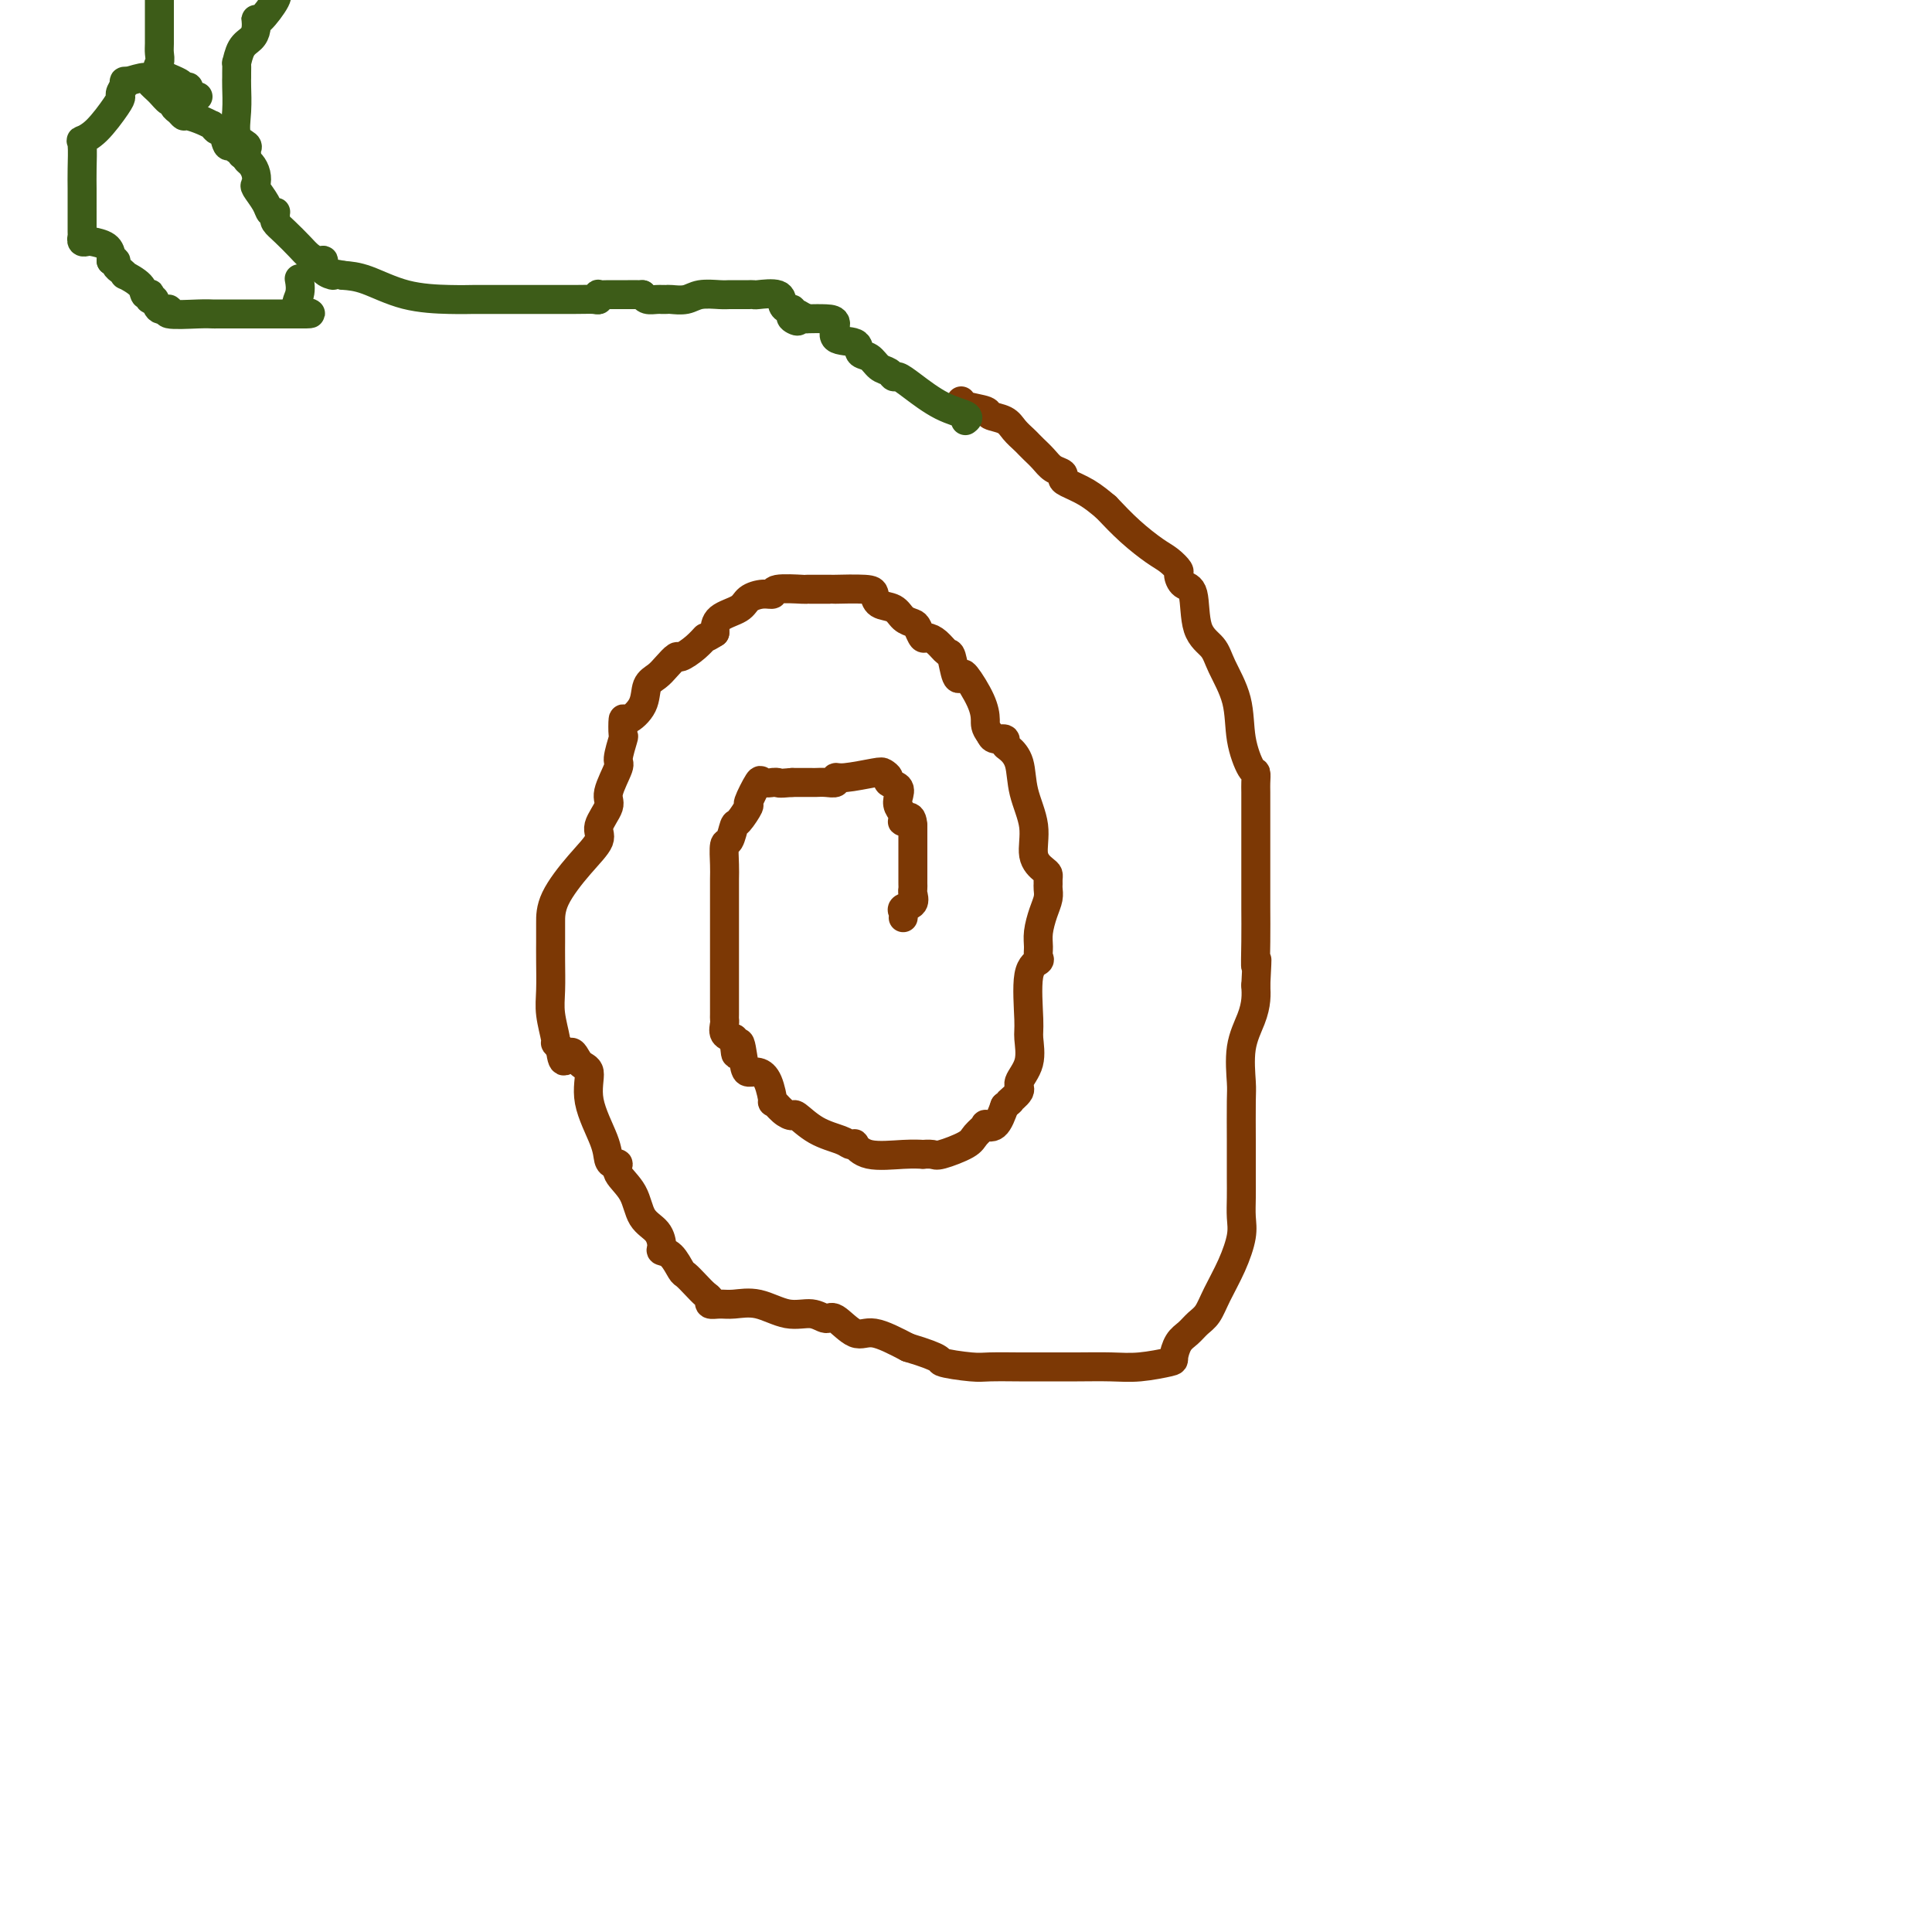<svg viewBox='0 0 400 400' version='1.1' xmlns='http://www.w3.org/2000/svg' xmlns:xlink='http://www.w3.org/1999/xlink'><g fill='none' stroke='#7C3805' stroke-width='6' stroke-linecap='round' stroke-linejoin='round'><path d='M187,190c0.061,-0.325 0.121,-0.650 0,-1c-0.121,-0.350 -0.425,-0.724 0,-1c0.425,-0.276 1.578,-0.453 2,-1c0.422,-0.547 0.113,-1.464 0,-2c-0.113,-0.536 -0.030,-0.690 0,-1c0.030,-0.310 0.008,-0.775 0,-1c-0.008,-0.225 -0.002,-0.211 0,-1c0.002,-0.789 0.001,-2.380 0,-3c-0.001,-0.620 -0.000,-0.269 0,-1c0.000,-0.731 0.000,-2.543 0,-3c-0.000,-0.457 -0.000,0.441 0,0c0.000,-0.441 0.000,-2.220 0,-4'/><path d='M189,171c-0.159,-3.131 -1.557,-1.459 -2,-1c-0.443,0.459 0.070,-0.297 0,-1c-0.070,-0.703 -0.722,-1.354 -1,-2c-0.278,-0.646 -0.183,-1.287 0,-2c0.183,-0.713 0.453,-1.499 0,-2c-0.453,-0.501 -1.630,-0.719 -2,-1c-0.370,-0.281 0.069,-0.626 0,-1c-0.069,-0.374 -0.644,-0.776 -1,-1c-0.356,-0.224 -0.493,-0.270 -2,0c-1.507,0.270 -4.382,0.857 -6,1c-1.618,0.143 -1.977,-0.158 -2,0c-0.023,0.158 0.292,0.774 0,1c-0.292,0.226 -1.191,0.060 -2,0c-0.809,-0.060 -1.529,-0.016 -2,0c-0.471,0.016 -0.693,0.004 -1,0c-0.307,-0.004 -0.698,-0.001 -1,0c-0.302,0.001 -0.515,0.000 -1,0c-0.485,-0.000 -1.243,-0.000 -2,0'/><path d='M164,162c-3.240,0.308 -2.842,0.079 -3,0c-0.158,-0.079 -0.874,-0.006 -1,0c-0.126,0.006 0.336,-0.054 0,0c-0.336,0.054 -1.470,0.222 -2,0c-0.530,-0.222 -0.457,-0.833 -1,0c-0.543,0.833 -1.703,3.110 -2,4c-0.297,0.890 0.271,0.393 0,1c-0.271,0.607 -1.379,2.319 -2,3c-0.621,0.681 -0.755,0.330 -1,1c-0.245,0.670 -0.602,2.359 -1,3c-0.398,0.641 -0.839,0.233 -1,1c-0.161,0.767 -0.043,2.709 0,4c0.043,1.291 0.012,1.929 0,3c-0.012,1.071 -0.003,2.573 0,4c0.003,1.427 0.001,2.779 0,3c-0.001,0.221 -0.000,-0.687 0,0c0.000,0.687 0.000,2.971 0,4c-0.000,1.029 -0.000,0.803 0,1c0.000,0.197 -0.000,0.818 0,2c0.000,1.182 0.000,2.926 0,4c-0.000,1.074 -0.000,1.478 0,2c0.000,0.522 0.000,1.161 0,2c-0.000,0.839 -0.002,1.878 0,3c0.002,1.122 0.006,2.328 0,3c-0.006,0.672 -0.022,0.809 0,1c0.022,0.191 0.083,0.436 0,1c-0.083,0.564 -0.309,1.447 0,2c0.309,0.553 1.155,0.777 2,1'/><path d='M152,215c0.330,6.360 0.655,1.760 1,1c0.345,-0.760 0.709,2.320 1,4c0.291,1.680 0.507,1.961 1,2c0.493,0.039 1.262,-0.165 2,0c0.738,0.165 1.445,0.700 2,2c0.555,1.300 0.959,3.365 1,4c0.041,0.635 -0.280,-0.160 0,0c0.280,0.160 1.160,1.275 2,2c0.840,0.725 1.639,1.059 2,1c0.361,-0.059 0.283,-0.513 1,0c0.717,0.513 2.229,1.992 4,3c1.771,1.008 3.800,1.546 5,2c1.200,0.454 1.569,0.826 2,1c0.431,0.174 0.922,0.152 1,0c0.078,-0.152 -0.258,-0.433 0,0c0.258,0.433 1.109,1.580 3,2c1.891,0.420 4.821,0.114 7,0c2.179,-0.114 3.606,-0.037 4,0c0.394,0.037 -0.247,0.032 0,0c0.247,-0.032 1.381,-0.093 2,0c0.619,0.093 0.725,0.339 2,0c1.275,-0.339 3.721,-1.265 5,-2c1.279,-0.735 1.393,-1.280 2,-2c0.607,-0.720 1.709,-1.616 2,-2c0.291,-0.384 -0.229,-0.257 0,0c0.229,0.257 1.208,0.645 2,0c0.792,-0.645 1.396,-2.322 2,-4'/><path d='M208,229c2.107,-1.672 0.876,-0.854 1,-1c0.124,-0.146 1.603,-1.258 2,-2c0.397,-0.742 -0.288,-1.116 0,-2c0.288,-0.884 1.549,-2.278 2,-4c0.451,-1.722 0.093,-3.770 0,-5c-0.093,-1.230 0.080,-1.641 0,-4c-0.080,-2.359 -0.415,-6.664 0,-9c0.415,-2.336 1.578,-2.701 2,-3c0.422,-0.299 0.103,-0.531 0,-1c-0.103,-0.469 0.011,-1.176 0,-2c-0.011,-0.824 -0.146,-1.765 0,-3c0.146,-1.235 0.575,-2.765 1,-4c0.425,-1.235 0.846,-2.177 1,-3c0.154,-0.823 0.040,-1.529 0,-2c-0.040,-0.471 -0.005,-0.707 0,-1c0.005,-0.293 -0.021,-0.642 0,-1c0.021,-0.358 0.090,-0.726 0,-1c-0.090,-0.274 -0.338,-0.454 -1,-1c-0.662,-0.546 -1.739,-1.460 -2,-3c-0.261,-1.540 0.294,-3.708 0,-6c-0.294,-2.292 -1.436,-4.709 -2,-7c-0.564,-2.291 -0.550,-4.455 -1,-6c-0.450,-1.545 -1.364,-2.469 -2,-3c-0.636,-0.531 -0.995,-0.668 -1,-1c-0.005,-0.332 0.345,-0.859 0,-1c-0.345,-0.141 -1.384,0.102 -2,0c-0.616,-0.102 -0.808,-0.551 -1,-1'/><path d='M205,152c-1.139,-1.445 -0.988,-2.058 -1,-3c-0.012,-0.942 -0.189,-2.214 -1,-4c-0.811,-1.786 -2.258,-4.084 -3,-5c-0.742,-0.916 -0.779,-0.448 -1,0c-0.221,0.448 -0.626,0.876 -1,0c-0.374,-0.876 -0.716,-3.056 -1,-4c-0.284,-0.944 -0.510,-0.652 -1,-1c-0.490,-0.348 -1.244,-1.336 -2,-2c-0.756,-0.664 -1.515,-1.003 -2,-1c-0.485,0.003 -0.695,0.348 -1,0c-0.305,-0.348 -0.705,-1.387 -1,-2c-0.295,-0.613 -0.485,-0.798 -1,-1c-0.515,-0.202 -1.355,-0.422 -2,-1c-0.645,-0.578 -1.096,-1.514 -2,-2c-0.904,-0.486 -2.263,-0.523 -3,-1c-0.737,-0.477 -0.854,-1.396 -1,-2c-0.146,-0.604 -0.321,-0.894 -2,-1c-1.679,-0.106 -4.860,-0.029 -6,0c-1.140,0.029 -0.238,0.008 -1,0c-0.762,-0.008 -3.189,-0.003 -4,0c-0.811,0.003 -0.006,0.005 0,0c0.006,-0.005 -0.788,-0.016 -1,0c-0.212,0.016 0.157,0.059 -1,0c-1.157,-0.059 -3.841,-0.220 -5,0c-1.159,0.220 -0.794,0.821 -1,1c-0.206,0.179 -0.983,-0.062 -2,0c-1.017,0.062 -2.272,0.429 -3,1c-0.728,0.571 -0.927,1.346 -2,2c-1.073,0.654 -3.021,1.187 -4,2c-0.979,0.813 -0.990,1.907 -1,3'/><path d='M148,131c-2.389,1.532 -1.862,0.861 -2,1c-0.138,0.139 -0.943,1.087 -2,2c-1.057,0.913 -2.368,1.790 -3,2c-0.632,0.210 -0.587,-0.247 -1,0c-0.413,0.247 -1.284,1.199 -2,2c-0.716,0.801 -1.278,1.451 -2,2c-0.722,0.549 -1.605,0.996 -2,2c-0.395,1.004 -0.301,2.567 -1,4c-0.699,1.433 -2.192,2.738 -3,3c-0.808,0.262 -0.932,-0.519 -1,0c-0.068,0.519 -0.079,2.338 0,3c0.079,0.662 0.248,0.167 0,1c-0.248,0.833 -0.912,2.993 -1,4c-0.088,1.007 0.400,0.862 0,2c-0.400,1.138 -1.687,3.558 -2,5c-0.313,1.442 0.347,1.907 0,3c-0.347,1.093 -1.701,2.814 -2,4c-0.299,1.186 0.456,1.839 0,3c-0.456,1.161 -2.122,2.832 -4,5c-1.878,2.168 -3.967,4.833 -5,7c-1.033,2.167 -1.009,3.836 -1,5c0.009,1.164 0.002,1.825 0,2c-0.002,0.175 -0.000,-0.134 0,0c0.000,0.134 -0.001,0.712 0,1c0.001,0.288 0.004,0.288 0,1c-0.004,0.712 -0.016,2.138 0,4c0.016,1.862 0.060,4.162 0,6c-0.060,1.838 -0.222,3.214 0,5c0.222,1.786 0.829,3.981 1,5c0.171,1.019 -0.094,0.863 0,1c0.094,0.137 0.547,0.569 1,1'/><path d='M116,217c0.522,4.915 1.327,1.704 2,1c0.673,-0.704 1.213,1.100 2,2c0.787,0.900 1.821,0.897 2,2c0.179,1.103 -0.498,3.314 0,6c0.498,2.686 2.169,5.849 3,8c0.831,2.151 0.821,3.291 1,4c0.179,0.709 0.546,0.987 1,1c0.454,0.013 0.993,-0.241 1,0c0.007,0.241 -0.520,0.975 0,2c0.520,1.025 2.085,2.341 3,4c0.915,1.659 1.179,3.661 2,5c0.821,1.339 2.199,2.016 3,3c0.801,0.984 1.026,2.276 1,3c-0.026,0.724 -0.302,0.879 0,1c0.302,0.121 1.184,0.207 2,1c0.816,0.793 1.568,2.292 2,3c0.432,0.708 0.545,0.624 1,1c0.455,0.376 1.252,1.211 2,2c0.748,0.789 1.448,1.533 2,2c0.552,0.467 0.957,0.659 1,1c0.043,0.341 -0.275,0.831 0,1c0.275,0.169 1.144,0.016 2,0c0.856,-0.016 1.700,0.106 3,0c1.300,-0.106 3.056,-0.438 5,0c1.944,0.438 4.074,1.646 6,2c1.926,0.354 3.646,-0.146 5,0c1.354,0.146 2.341,0.937 3,1c0.659,0.063 0.991,-0.602 2,0c1.009,0.602 2.695,2.470 4,3c1.305,0.530 2.230,-0.277 4,0c1.770,0.277 4.385,1.639 7,3'/><path d='M188,279c7.759,2.321 6.158,2.622 7,3c0.842,0.378 4.127,0.833 6,1c1.873,0.167 2.333,0.045 4,0c1.667,-0.045 4.540,-0.012 6,0c1.460,0.012 1.505,0.003 2,0c0.495,-0.003 1.438,0.000 2,0c0.562,-0.000 0.743,-0.004 2,0c1.257,0.004 3.590,0.014 6,0c2.410,-0.014 4.897,-0.052 7,0c2.103,0.052 3.823,0.194 6,0c2.177,-0.194 4.810,-0.724 6,-1c1.190,-0.276 0.938,-0.299 1,-1c0.062,-0.701 0.438,-2.079 1,-3c0.562,-0.921 1.309,-1.385 2,-2c0.691,-0.615 1.327,-1.382 2,-2c0.673,-0.618 1.382,-1.088 2,-2c0.618,-0.912 1.146,-2.267 2,-4c0.854,-1.733 2.033,-3.845 3,-6c0.967,-2.155 1.723,-4.352 2,-6c0.277,-1.648 0.074,-2.747 0,-4c-0.074,-1.253 -0.020,-2.661 0,-4c0.020,-1.339 0.006,-2.609 0,-4c-0.006,-1.391 -0.003,-2.902 0,-4c0.003,-1.098 0.007,-1.784 0,-4c-0.007,-2.216 -0.026,-5.962 0,-8c0.026,-2.038 0.098,-2.369 0,-4c-0.098,-1.631 -0.367,-4.561 0,-7c0.367,-2.439 1.368,-4.387 2,-6c0.632,-1.613 0.895,-2.889 1,-4c0.105,-1.111 0.053,-2.055 0,-3'/><path d='M260,204c0.464,-8.742 0.124,-4.598 0,-4c-0.124,0.598 -0.033,-2.349 0,-5c0.033,-2.651 0.009,-5.008 0,-7c-0.009,-1.992 -0.003,-3.621 0,-6c0.003,-2.379 0.001,-5.507 0,-8c-0.001,-2.493 -0.002,-4.352 0,-6c0.002,-1.648 0.007,-3.085 0,-4c-0.007,-0.915 -0.027,-1.309 0,-2c0.027,-0.691 0.102,-1.679 0,-2c-0.102,-0.321 -0.382,0.024 -1,-1c-0.618,-1.024 -1.574,-3.417 -2,-6c-0.426,-2.583 -0.323,-5.354 -1,-8c-0.677,-2.646 -2.135,-5.166 -3,-7c-0.865,-1.834 -1.136,-2.982 -2,-4c-0.864,-1.018 -2.321,-1.907 -3,-4c-0.679,-2.093 -0.580,-5.390 -1,-7c-0.420,-1.610 -1.360,-1.532 -2,-2c-0.640,-0.468 -0.981,-1.481 -1,-2c-0.019,-0.519 0.285,-0.542 0,-1c-0.285,-0.458 -1.159,-1.349 -2,-2c-0.841,-0.651 -1.650,-1.060 -3,-2c-1.350,-0.940 -3.243,-2.411 -5,-4c-1.757,-1.589 -3.379,-3.294 -5,-5'/><path d='M229,105c-1.271,-1.065 -2.543,-2.130 -4,-3c-1.457,-0.870 -3.100,-1.545 -4,-2c-0.900,-0.455 -1.057,-0.689 -1,-1c0.057,-0.311 0.327,-0.699 0,-1c-0.327,-0.301 -1.253,-0.514 -2,-1c-0.747,-0.486 -1.317,-1.246 -2,-2c-0.683,-0.754 -1.480,-1.501 -2,-2c-0.520,-0.499 -0.764,-0.750 -1,-1c-0.236,-0.250 -0.466,-0.501 -1,-1c-0.534,-0.499 -1.373,-1.247 -2,-2c-0.627,-0.753 -1.044,-1.512 -2,-2c-0.956,-0.488 -2.452,-0.705 -3,-1c-0.548,-0.295 -0.147,-0.667 -1,-1c-0.853,-0.333 -2.960,-0.628 -4,-1c-1.040,-0.372 -1.011,-0.821 -1,-1c0.011,-0.179 0.006,-0.090 0,0'/></g>
<g fill='none' stroke='#3D5C18' stroke-width='6' stroke-linecap='round' stroke-linejoin='round'><path d='M200,87c-0.109,0.081 -0.218,0.161 0,0c0.218,-0.161 0.763,-0.564 0,-1c-0.763,-0.436 -2.833,-0.905 -5,-2c-2.167,-1.095 -4.429,-2.817 -6,-4c-1.571,-1.183 -2.451,-1.827 -3,-2c-0.549,-0.173 -0.768,0.123 -1,0c-0.232,-0.123 -0.479,-0.667 -1,-1c-0.521,-0.333 -1.318,-0.454 -2,-1c-0.682,-0.546 -1.250,-1.516 -2,-2c-0.750,-0.484 -1.684,-0.484 -2,-1c-0.316,-0.516 -0.016,-1.550 -1,-2c-0.984,-0.450 -3.254,-0.317 -4,-1c-0.746,-0.683 0.030,-2.184 0,-3c-0.030,-0.816 -0.866,-0.947 -2,-1c-1.134,-0.053 -2.567,-0.026 -4,0'/><path d='M167,66c-5.498,-3.260 -2.744,-0.912 -2,0c0.744,0.912 -0.522,0.386 -1,0c-0.478,-0.386 -0.166,-0.633 0,-1c0.166,-0.367 0.188,-0.855 0,-1c-0.188,-0.145 -0.585,0.052 -1,0c-0.415,-0.052 -0.847,-0.354 -1,-1c-0.153,-0.646 -0.025,-1.637 -1,-2c-0.975,-0.363 -3.053,-0.097 -4,0c-0.947,0.097 -0.765,0.026 -1,0c-0.235,-0.026 -0.889,-0.007 -1,0c-0.111,0.007 0.320,0.002 0,0c-0.320,-0.002 -1.391,-0.002 -2,0c-0.609,0.002 -0.756,0.004 -1,0c-0.244,-0.004 -0.584,-0.015 -1,0c-0.416,0.015 -0.909,0.057 -2,0c-1.091,-0.057 -2.780,-0.211 -4,0c-1.220,0.211 -1.973,0.789 -3,1c-1.027,0.211 -2.330,0.056 -3,0c-0.670,-0.056 -0.708,-0.014 -1,0c-0.292,0.014 -0.838,0.001 -1,0c-0.162,-0.001 0.060,0.010 0,0c-0.060,-0.010 -0.401,-0.041 -1,0c-0.599,0.041 -1.457,0.155 -2,0c-0.543,-0.155 -0.772,-0.577 -1,-1'/><path d='M133,61c-3.844,0.000 -1.454,0.000 -1,0c0.454,-0.000 -1.027,-0.001 -2,0c-0.973,0.001 -1.437,0.004 -2,0c-0.563,-0.004 -1.224,-0.015 -2,0c-0.776,0.015 -1.665,0.057 -2,0c-0.335,-0.057 -0.114,-0.211 0,0c0.114,0.211 0.122,0.789 0,1c-0.122,0.211 -0.373,0.057 -1,0c-0.627,-0.057 -1.629,-0.015 -4,0c-2.371,0.015 -6.110,0.004 -9,0c-2.890,-0.004 -4.930,-0.001 -6,0c-1.070,0.001 -1.172,-0.001 -2,0c-0.828,0.001 -2.384,0.004 -3,0c-0.616,-0.004 -0.292,-0.015 -1,0c-0.708,0.015 -2.447,0.056 -5,0c-2.553,-0.056 -5.918,-0.207 -9,-1c-3.082,-0.793 -5.881,-2.226 -8,-3c-2.119,-0.774 -3.560,-0.887 -5,-1'/><path d='M71,57c-3.733,-0.746 -2.064,-0.111 -2,0c0.064,0.111 -1.476,-0.301 -2,-1c-0.524,-0.699 -0.030,-1.685 0,-2c0.030,-0.315 -0.402,0.042 -1,0c-0.598,-0.042 -1.361,-0.483 -2,-1c-0.639,-0.517 -1.152,-1.109 -2,-2c-0.848,-0.891 -2.030,-2.081 -3,-3c-0.970,-0.919 -1.727,-1.565 -2,-2c-0.273,-0.435 -0.061,-0.657 0,-1c0.061,-0.343 -0.030,-0.807 0,-1c0.030,-0.193 0.180,-0.117 0,0c-0.180,0.117 -0.688,0.274 -1,0c-0.312,-0.274 -0.426,-0.980 -1,-2c-0.574,-1.020 -1.608,-2.353 -2,-3c-0.392,-0.647 -0.144,-0.607 0,-1c0.144,-0.393 0.183,-1.219 0,-2c-0.183,-0.781 -0.588,-1.518 -1,-2c-0.412,-0.482 -0.832,-0.709 -1,-1c-0.168,-0.291 -0.084,-0.645 0,-1'/><path d='M51,32c-1.168,-2.100 -1.086,-0.349 -1,0c0.086,0.349 0.178,-0.703 0,-1c-0.178,-0.297 -0.625,0.160 -1,0c-0.375,-0.160 -0.679,-0.936 -1,-1c-0.321,-0.064 -0.661,0.585 -1,0c-0.339,-0.585 -0.678,-2.405 -1,-3c-0.322,-0.595 -0.627,0.034 -1,0c-0.373,-0.034 -0.814,-0.731 -1,-1c-0.186,-0.269 -0.116,-0.110 0,0c0.116,0.110 0.277,0.170 0,0c-0.277,-0.170 -0.992,-0.570 -2,-1c-1.008,-0.430 -2.308,-0.890 -3,-1c-0.692,-0.110 -0.776,0.130 -1,0c-0.224,-0.130 -0.587,-0.629 -1,-1c-0.413,-0.371 -0.874,-0.613 -1,-1c-0.126,-0.387 0.085,-0.917 0,-1c-0.085,-0.083 -0.465,0.282 -1,0c-0.535,-0.282 -1.226,-1.210 -2,-2c-0.774,-0.790 -1.631,-1.444 -2,-2c-0.369,-0.556 -0.248,-1.016 -1,-1c-0.752,0.016 -2.376,0.508 -4,1'/><path d='M26,17c-0.712,-0.109 0.007,-0.380 0,0c-0.007,0.380 -0.742,1.412 -1,2c-0.258,0.588 -0.041,0.732 0,1c0.041,0.268 -0.094,0.662 -1,2c-0.906,1.338 -2.582,3.621 -4,5c-1.418,1.379 -2.576,1.853 -3,2c-0.424,0.147 -0.114,-0.033 0,1c0.114,1.033 0.030,3.278 0,5c-0.030,1.722 -0.008,2.921 0,4c0.008,1.079 0.002,2.040 0,3c-0.002,0.960 -0.002,1.921 0,2c0.002,0.079 0.004,-0.725 0,0c-0.004,0.725 -0.014,2.978 0,4c0.014,1.022 0.053,0.812 0,1c-0.053,0.188 -0.196,0.775 0,1c0.196,0.225 0.732,0.088 1,0c0.268,-0.088 0.268,-0.127 1,0c0.732,0.127 2.197,0.419 3,1c0.803,0.581 0.944,1.452 1,2c0.056,0.548 0.028,0.774 0,1'/><path d='M23,54c1.166,0.879 1.080,0.076 1,0c-0.080,-0.076 -0.154,0.574 0,1c0.154,0.426 0.538,0.629 1,1c0.462,0.371 1.003,0.909 1,1c-0.003,0.091 -0.551,-0.264 0,0c0.551,0.264 2.199,1.147 3,2c0.801,0.853 0.754,1.677 1,2c0.246,0.323 0.785,0.147 1,0c0.215,-0.147 0.105,-0.265 0,0c-0.105,0.265 -0.205,0.912 0,1c0.205,0.088 0.716,-0.383 1,0c0.284,0.383 0.342,1.619 1,2c0.658,0.381 1.915,-0.094 2,0c0.085,0.094 -1.003,0.757 0,1c1.003,0.243 4.097,0.065 6,0c1.903,-0.065 2.617,-0.017 3,0c0.383,0.017 0.436,0.005 1,0c0.564,-0.005 1.640,-0.001 2,0c0.360,0.001 0.005,0.000 1,0c0.995,-0.000 3.339,-0.000 5,0c1.661,0.000 2.640,0.000 4,0c1.360,-0.000 3.103,-0.000 4,0c0.897,0.000 0.949,0.000 1,0'/><path d='M62,65c4.486,0.062 1.203,-0.282 0,-1c-1.203,-0.718 -0.324,-1.809 0,-3c0.324,-1.191 0.093,-2.483 0,-3c-0.093,-0.517 -0.046,-0.258 0,0'/><path d='M51,32c-0.061,-0.339 -0.121,-0.678 0,-1c0.121,-0.322 0.425,-0.625 0,-1c-0.425,-0.375 -1.578,-0.820 -2,-2c-0.422,-1.180 -0.113,-3.095 0,-5c0.113,-1.905 0.030,-3.800 0,-5c-0.030,-1.200 -0.006,-1.704 0,-2c0.006,-0.296 -0.006,-0.383 0,-1c0.006,-0.617 0.030,-1.765 0,-2c-0.030,-0.235 -0.113,0.441 0,0c0.113,-0.441 0.422,-2.000 1,-3c0.578,-1.000 1.424,-1.441 2,-2c0.576,-0.559 0.884,-1.235 1,-2c0.116,-0.765 0.042,-1.619 0,-2c-0.042,-0.381 -0.053,-0.288 0,0c0.053,0.288 0.168,0.770 1,0c0.832,-0.770 2.381,-2.791 3,-4c0.619,-1.209 0.310,-1.604 0,-2'/><path d='M41,20c-0.301,0.082 -0.602,0.163 -1,0c-0.398,-0.163 -0.892,-0.572 -1,-1c-0.108,-0.428 0.171,-0.877 0,-1c-0.171,-0.123 -0.792,0.080 -1,0c-0.208,-0.080 -0.003,-0.443 -1,-1c-0.997,-0.557 -3.195,-1.307 -4,-2c-0.805,-0.693 -0.216,-1.327 0,-2c0.216,-0.673 0.058,-1.385 0,-2c-0.058,-0.615 -0.015,-1.134 0,-2c0.015,-0.866 0.004,-2.079 0,-3c-0.004,-0.921 -0.001,-1.549 0,-3c0.001,-1.451 0.001,-3.726 0,-6'/></g>
</svg>